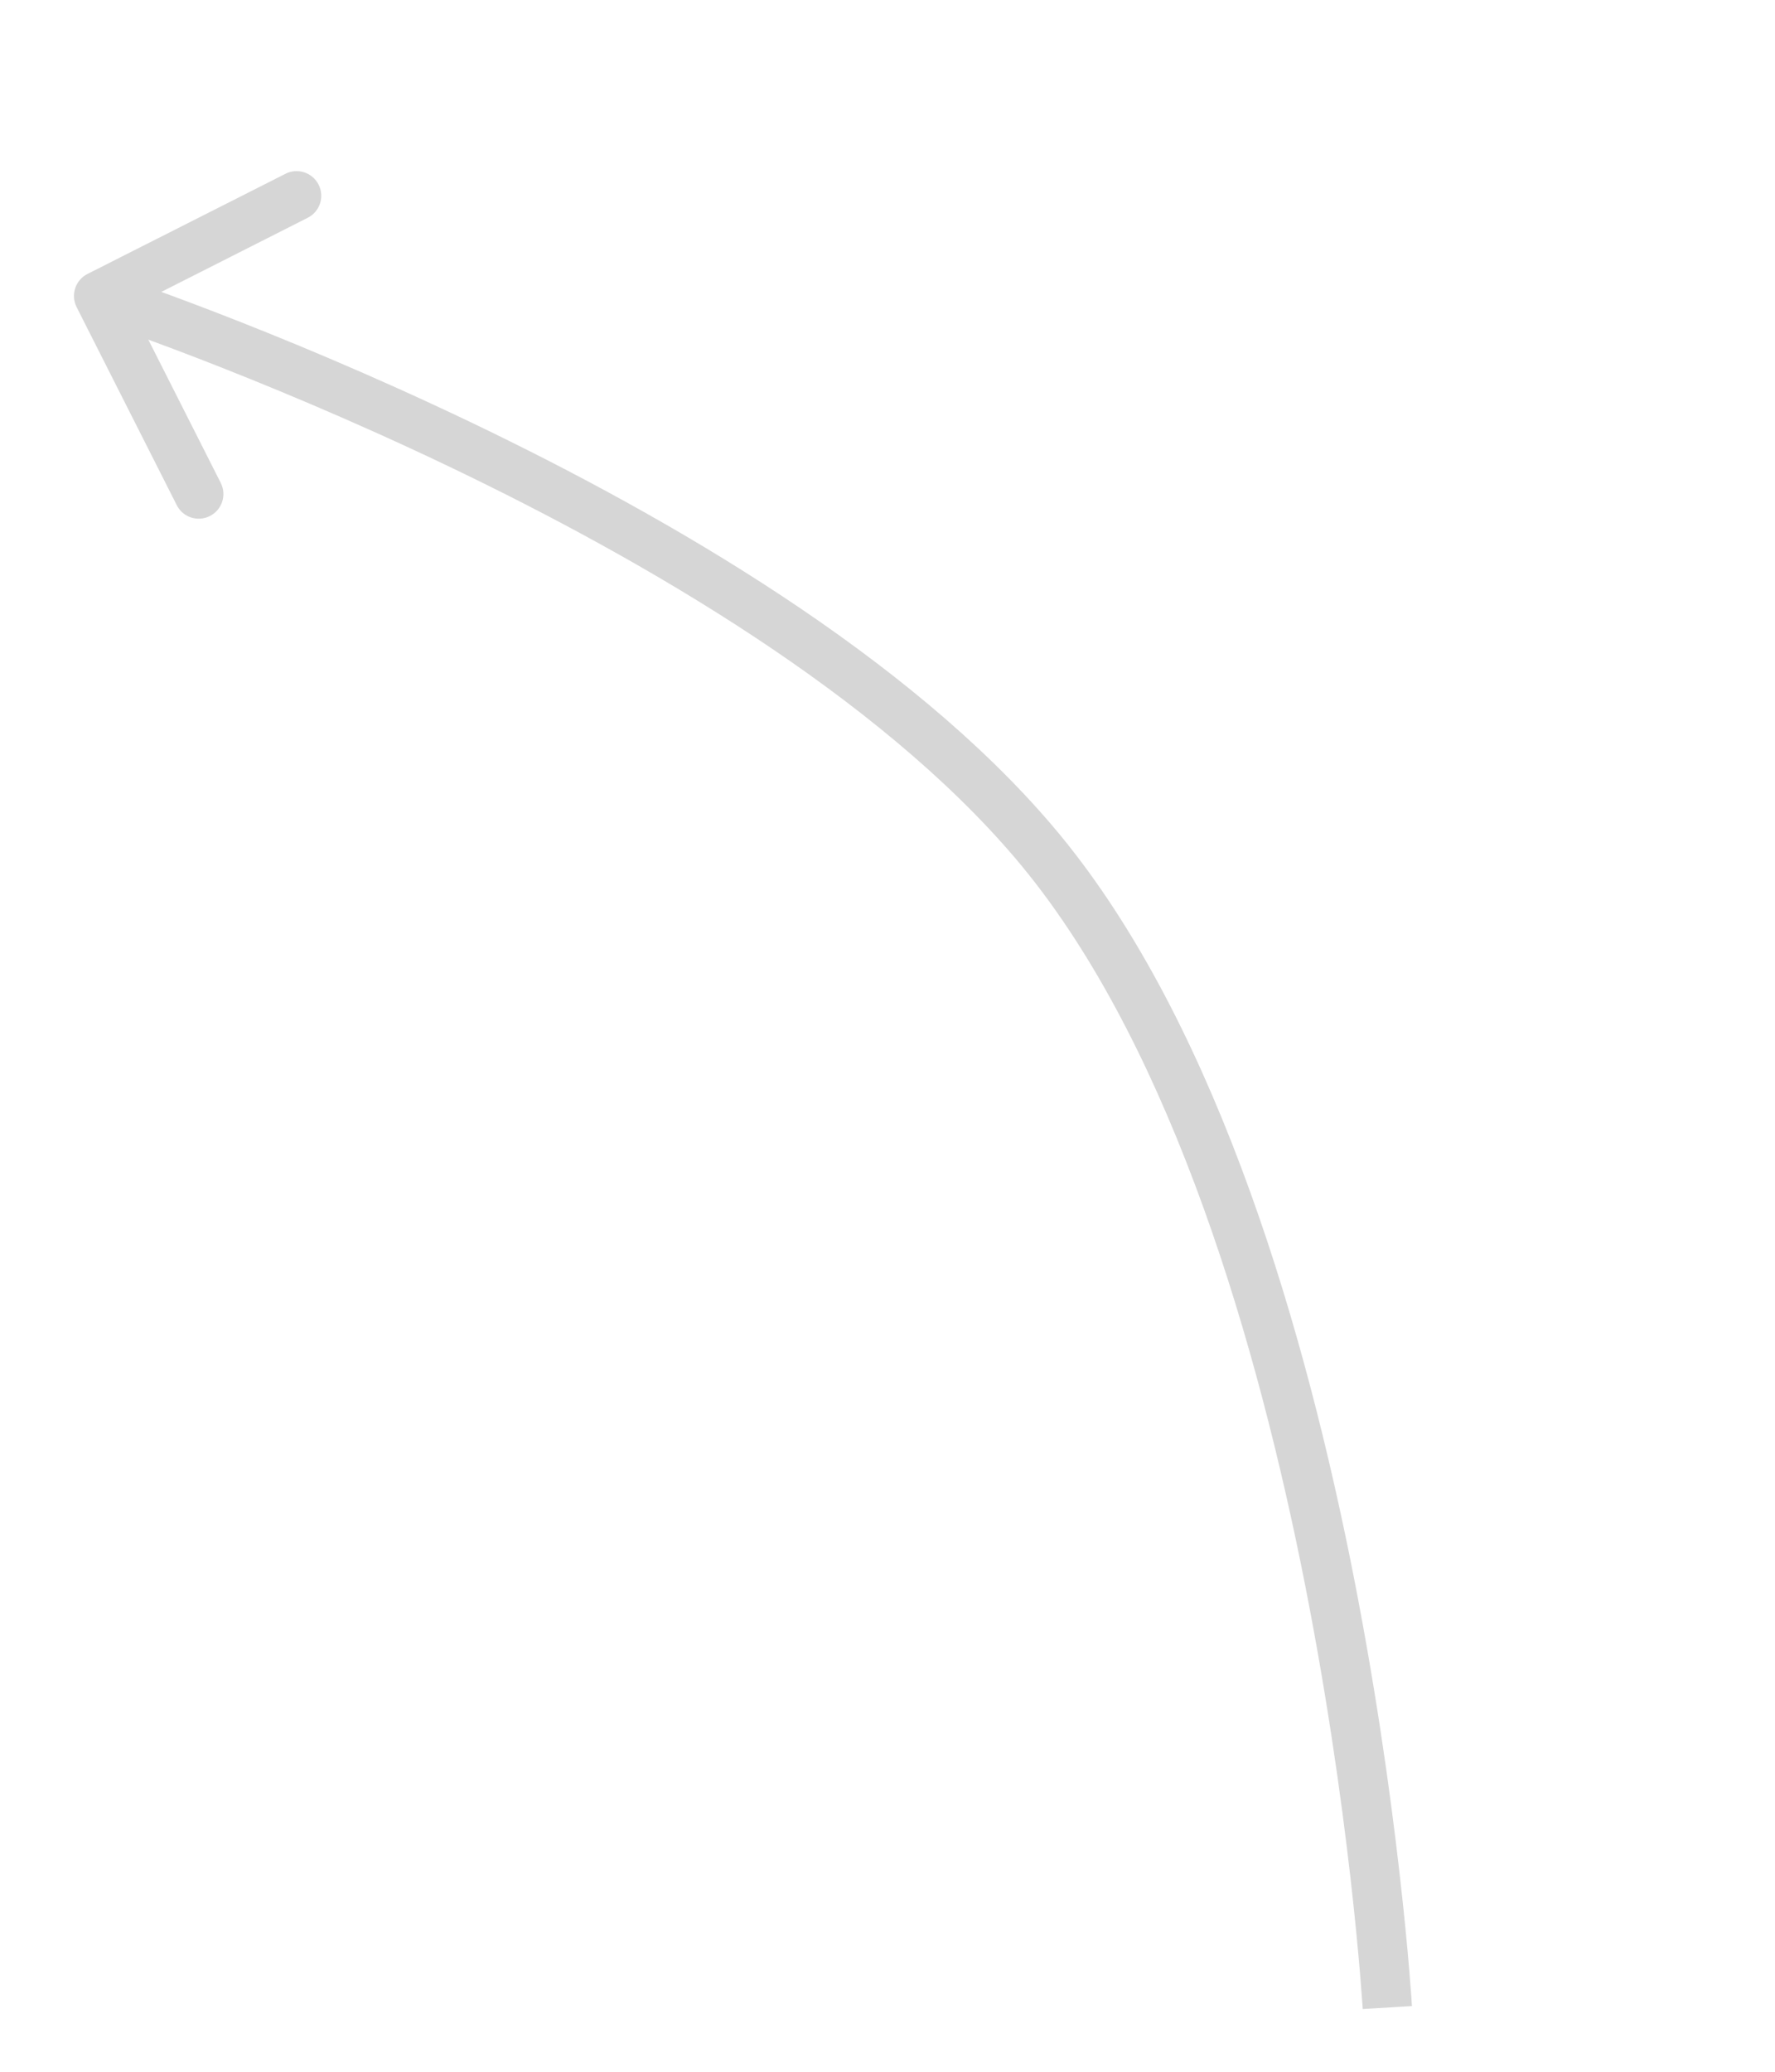 <?xml version="1.0" encoding="UTF-8"?> <svg xmlns="http://www.w3.org/2000/svg" width="36" height="42" viewBox="0 0 36 42" fill="none"> <path d="M20.968 17.07L21.349 16.746L21.349 16.746L20.968 17.07ZM1.774 5.554C1.528 5.678 1.429 5.979 1.554 6.226L3.585 10.241C3.709 10.488 4.01 10.586 4.256 10.462C4.503 10.337 4.602 10.037 4.477 9.79L2.672 6.221L6.241 4.415C6.488 4.291 6.586 3.99 6.462 3.744C6.337 3.497 6.036 3.398 5.79 3.523L1.774 5.554ZM28.137 40.699C28.637 40.669 28.637 40.669 28.637 40.668C28.637 40.668 28.637 40.668 28.637 40.668C28.637 40.667 28.636 40.666 28.636 40.665C28.636 40.663 28.636 40.66 28.636 40.656C28.635 40.647 28.634 40.635 28.633 40.619C28.631 40.587 28.628 40.539 28.624 40.478C28.615 40.354 28.601 40.173 28.582 39.94C28.543 39.474 28.48 38.802 28.385 37.974C28.196 36.317 27.878 34.031 27.366 31.514C26.346 26.508 24.535 20.49 21.349 16.746L20.588 17.394C23.596 20.93 25.37 26.726 26.386 31.714C26.891 34.195 27.205 36.451 27.392 38.087C27.485 38.905 27.547 39.567 27.585 40.024C27.604 40.252 27.618 40.429 27.626 40.549C27.631 40.608 27.634 40.654 27.636 40.684C27.637 40.699 27.637 40.71 27.638 40.718C27.638 40.721 27.638 40.724 27.638 40.726C27.638 40.727 27.638 40.727 27.638 40.728C27.638 40.728 27.638 40.728 27.638 40.728C27.638 40.728 27.638 40.728 28.137 40.699ZM21.349 16.746C18.418 13.301 13.595 10.497 9.556 8.564C7.527 7.593 5.68 6.834 4.339 6.318C3.669 6.06 3.124 5.862 2.747 5.729C2.558 5.662 2.411 5.611 2.311 5.577C2.261 5.56 2.223 5.547 2.197 5.538C2.183 5.534 2.174 5.531 2.167 5.529C2.163 5.527 2.161 5.527 2.159 5.526C2.158 5.526 2.157 5.525 2.157 5.525C2.157 5.525 2.156 5.525 2.156 5.525C2.156 5.525 2.156 5.525 2 6C1.844 6.475 1.844 6.475 1.844 6.475C1.844 6.475 1.844 6.475 1.844 6.475C1.845 6.475 1.845 6.475 1.846 6.476C1.847 6.476 1.849 6.477 1.852 6.478C1.858 6.48 1.867 6.483 1.88 6.487C1.904 6.495 1.941 6.507 1.989 6.524C2.086 6.557 2.229 6.606 2.414 6.671C2.783 6.802 3.319 6.997 3.98 7.251C5.302 7.761 7.125 8.509 9.124 9.466C13.14 11.388 17.8 14.118 20.588 17.394L21.349 16.746Z" fill="#989898" fill-opacity="0.4"></path> </svg> 